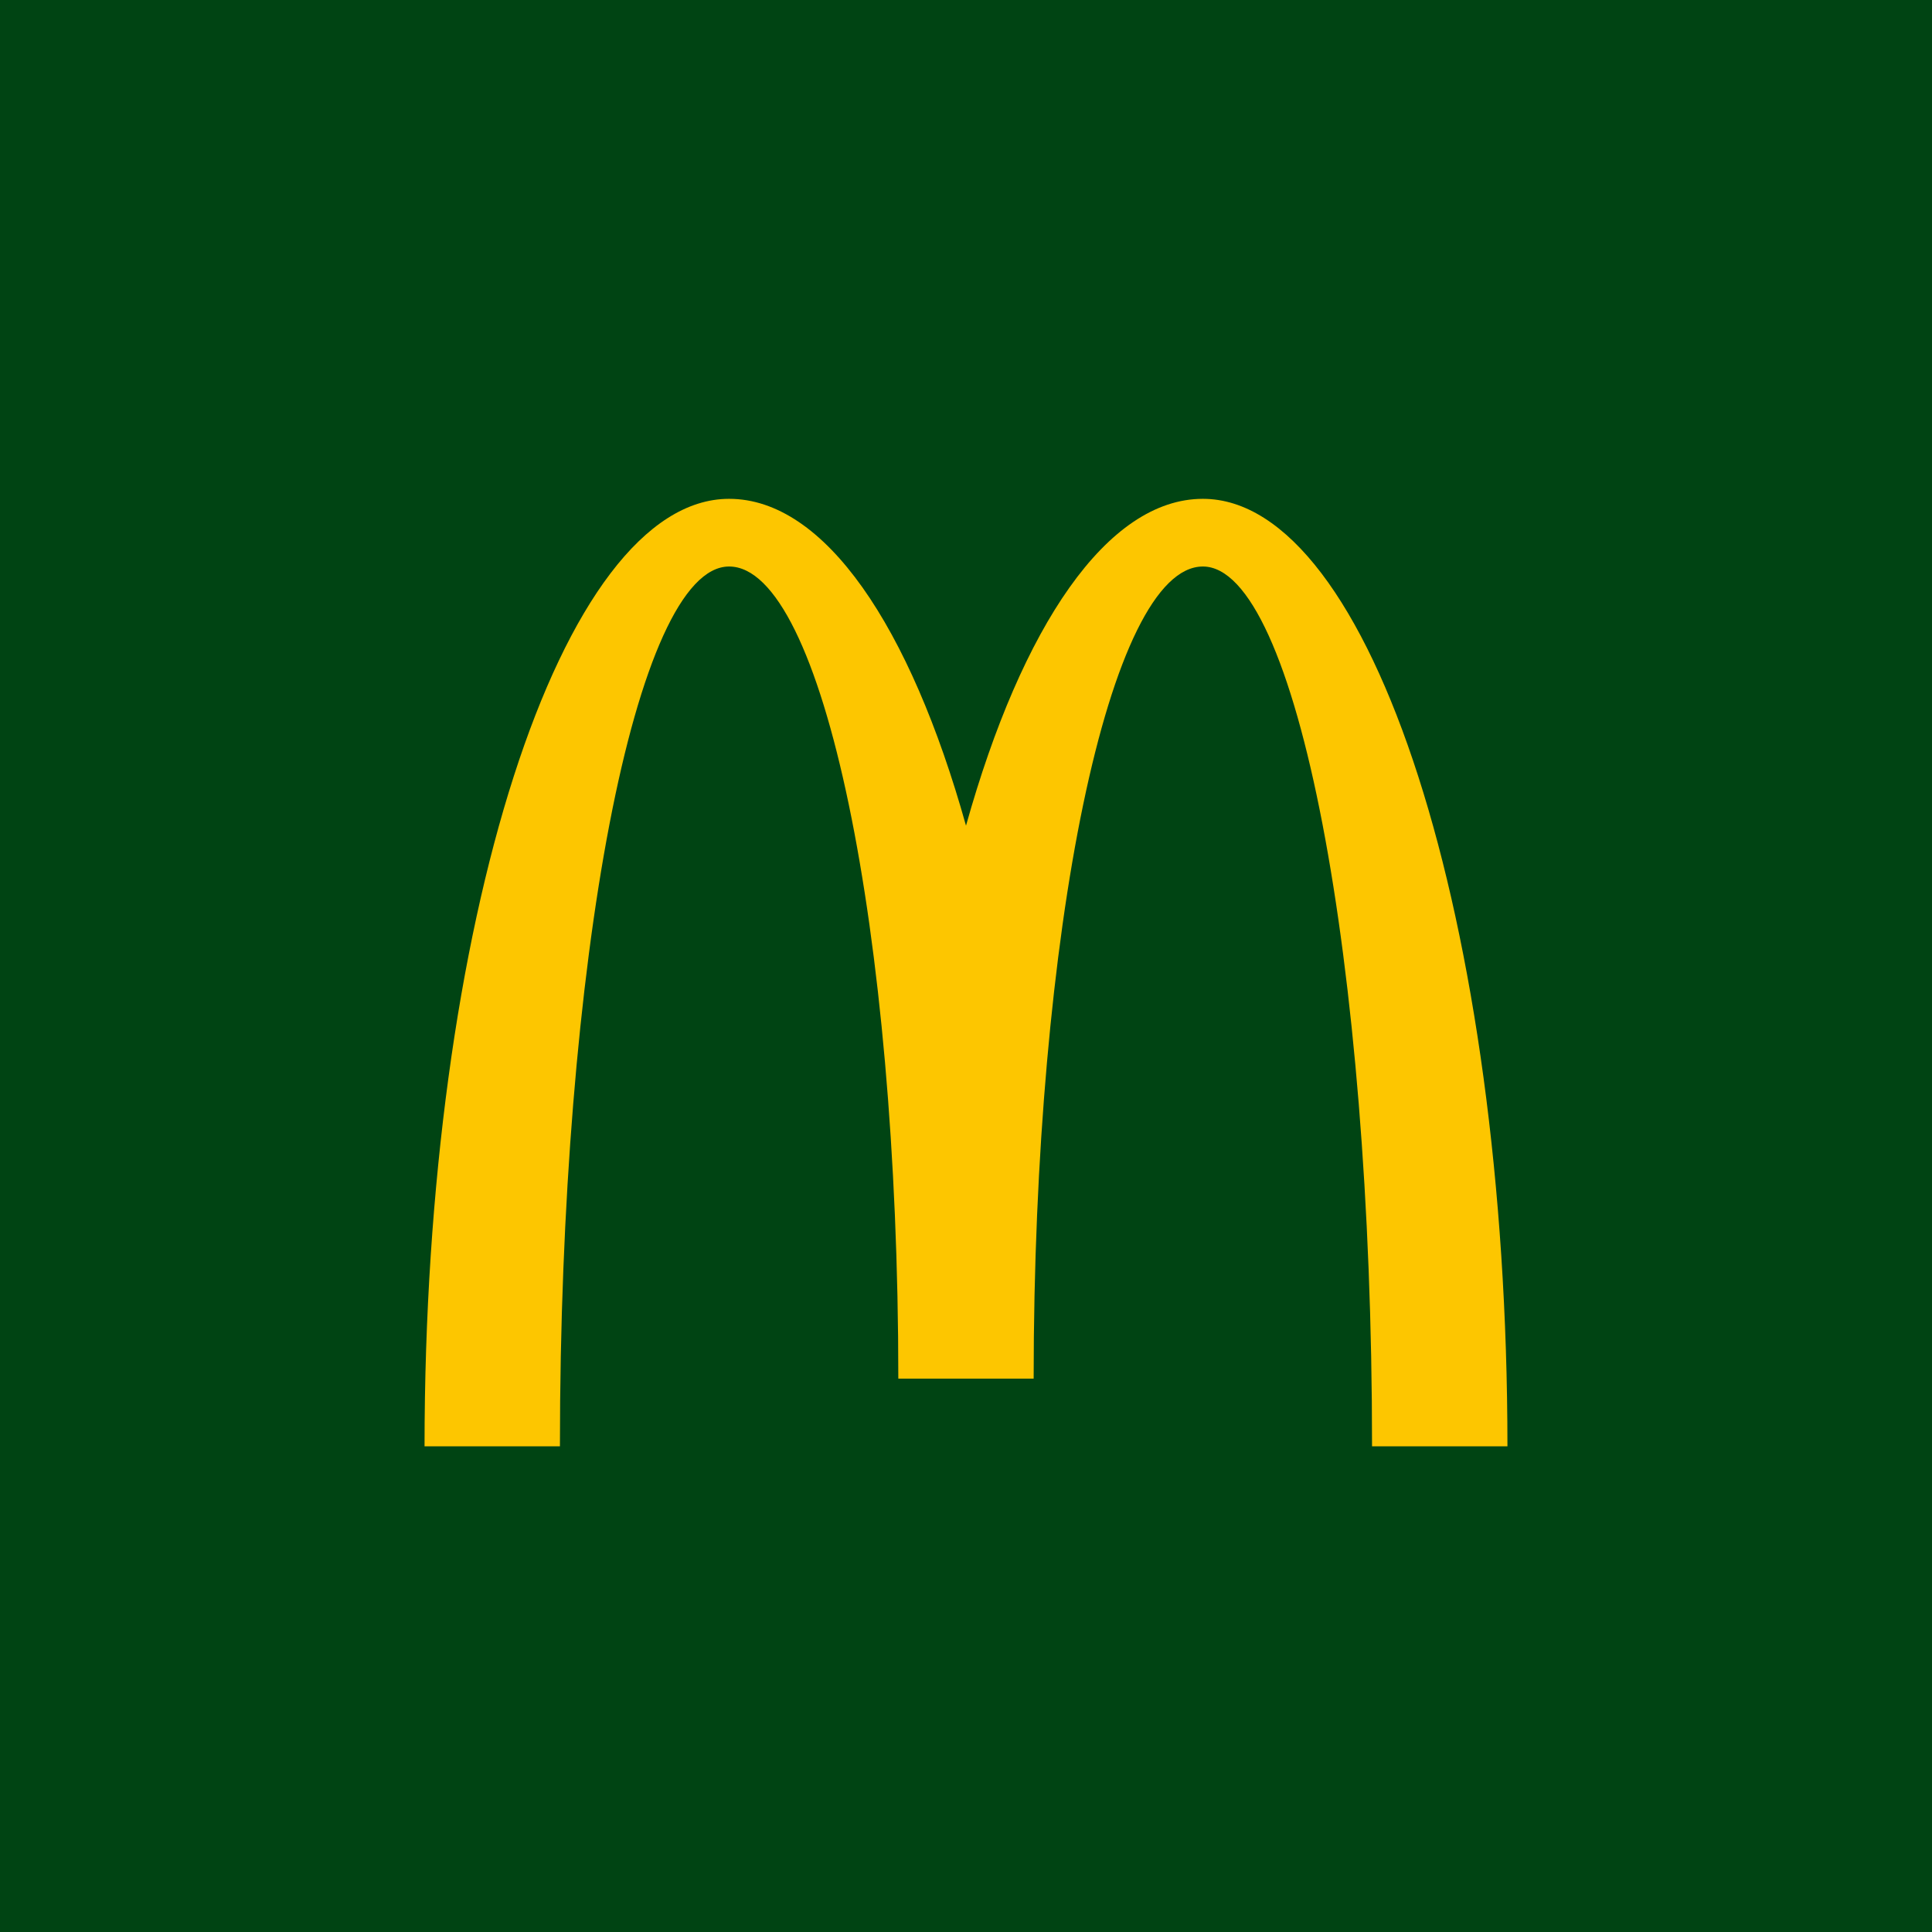 <svg width="1000" height="1000" viewBox="0 0 1000 1000" fill="none" xmlns="http://www.w3.org/2000/svg">
<rect width="1000" height="1000" fill="#004413"/>
<g clip-path="url(#clip0_471_592)">
<path d="M899.992 140.936H100V859.064H899.992V140.936Z" fill="#004413"/>
<path d="M622.608 293.224C670.968 293.224 710.168 497.096 710.168 748.608H780.248C780.248 477.76 709.688 258.192 622.608 258.192C573.096 258.192 528.888 324.184 500 427.368C471.112 324.184 426.912 258.192 377.376 258.192C290.328 258.192 219.744 477.76 219.744 748.608H289.816C289.816 497.096 329.024 293.224 377.376 293.224C425.76 293.224 464.968 481.432 464.968 713.576H535.016C535.016 481.432 574.248 293.224 622.608 293.224Z" fill="#FDC600"/>
</g>
<defs>
<clipPath id="clip0_471_592">
<rect width="800" height="720" fill="white" transform="translate(100 140)"/>
</clipPath>
</defs>
</svg>
